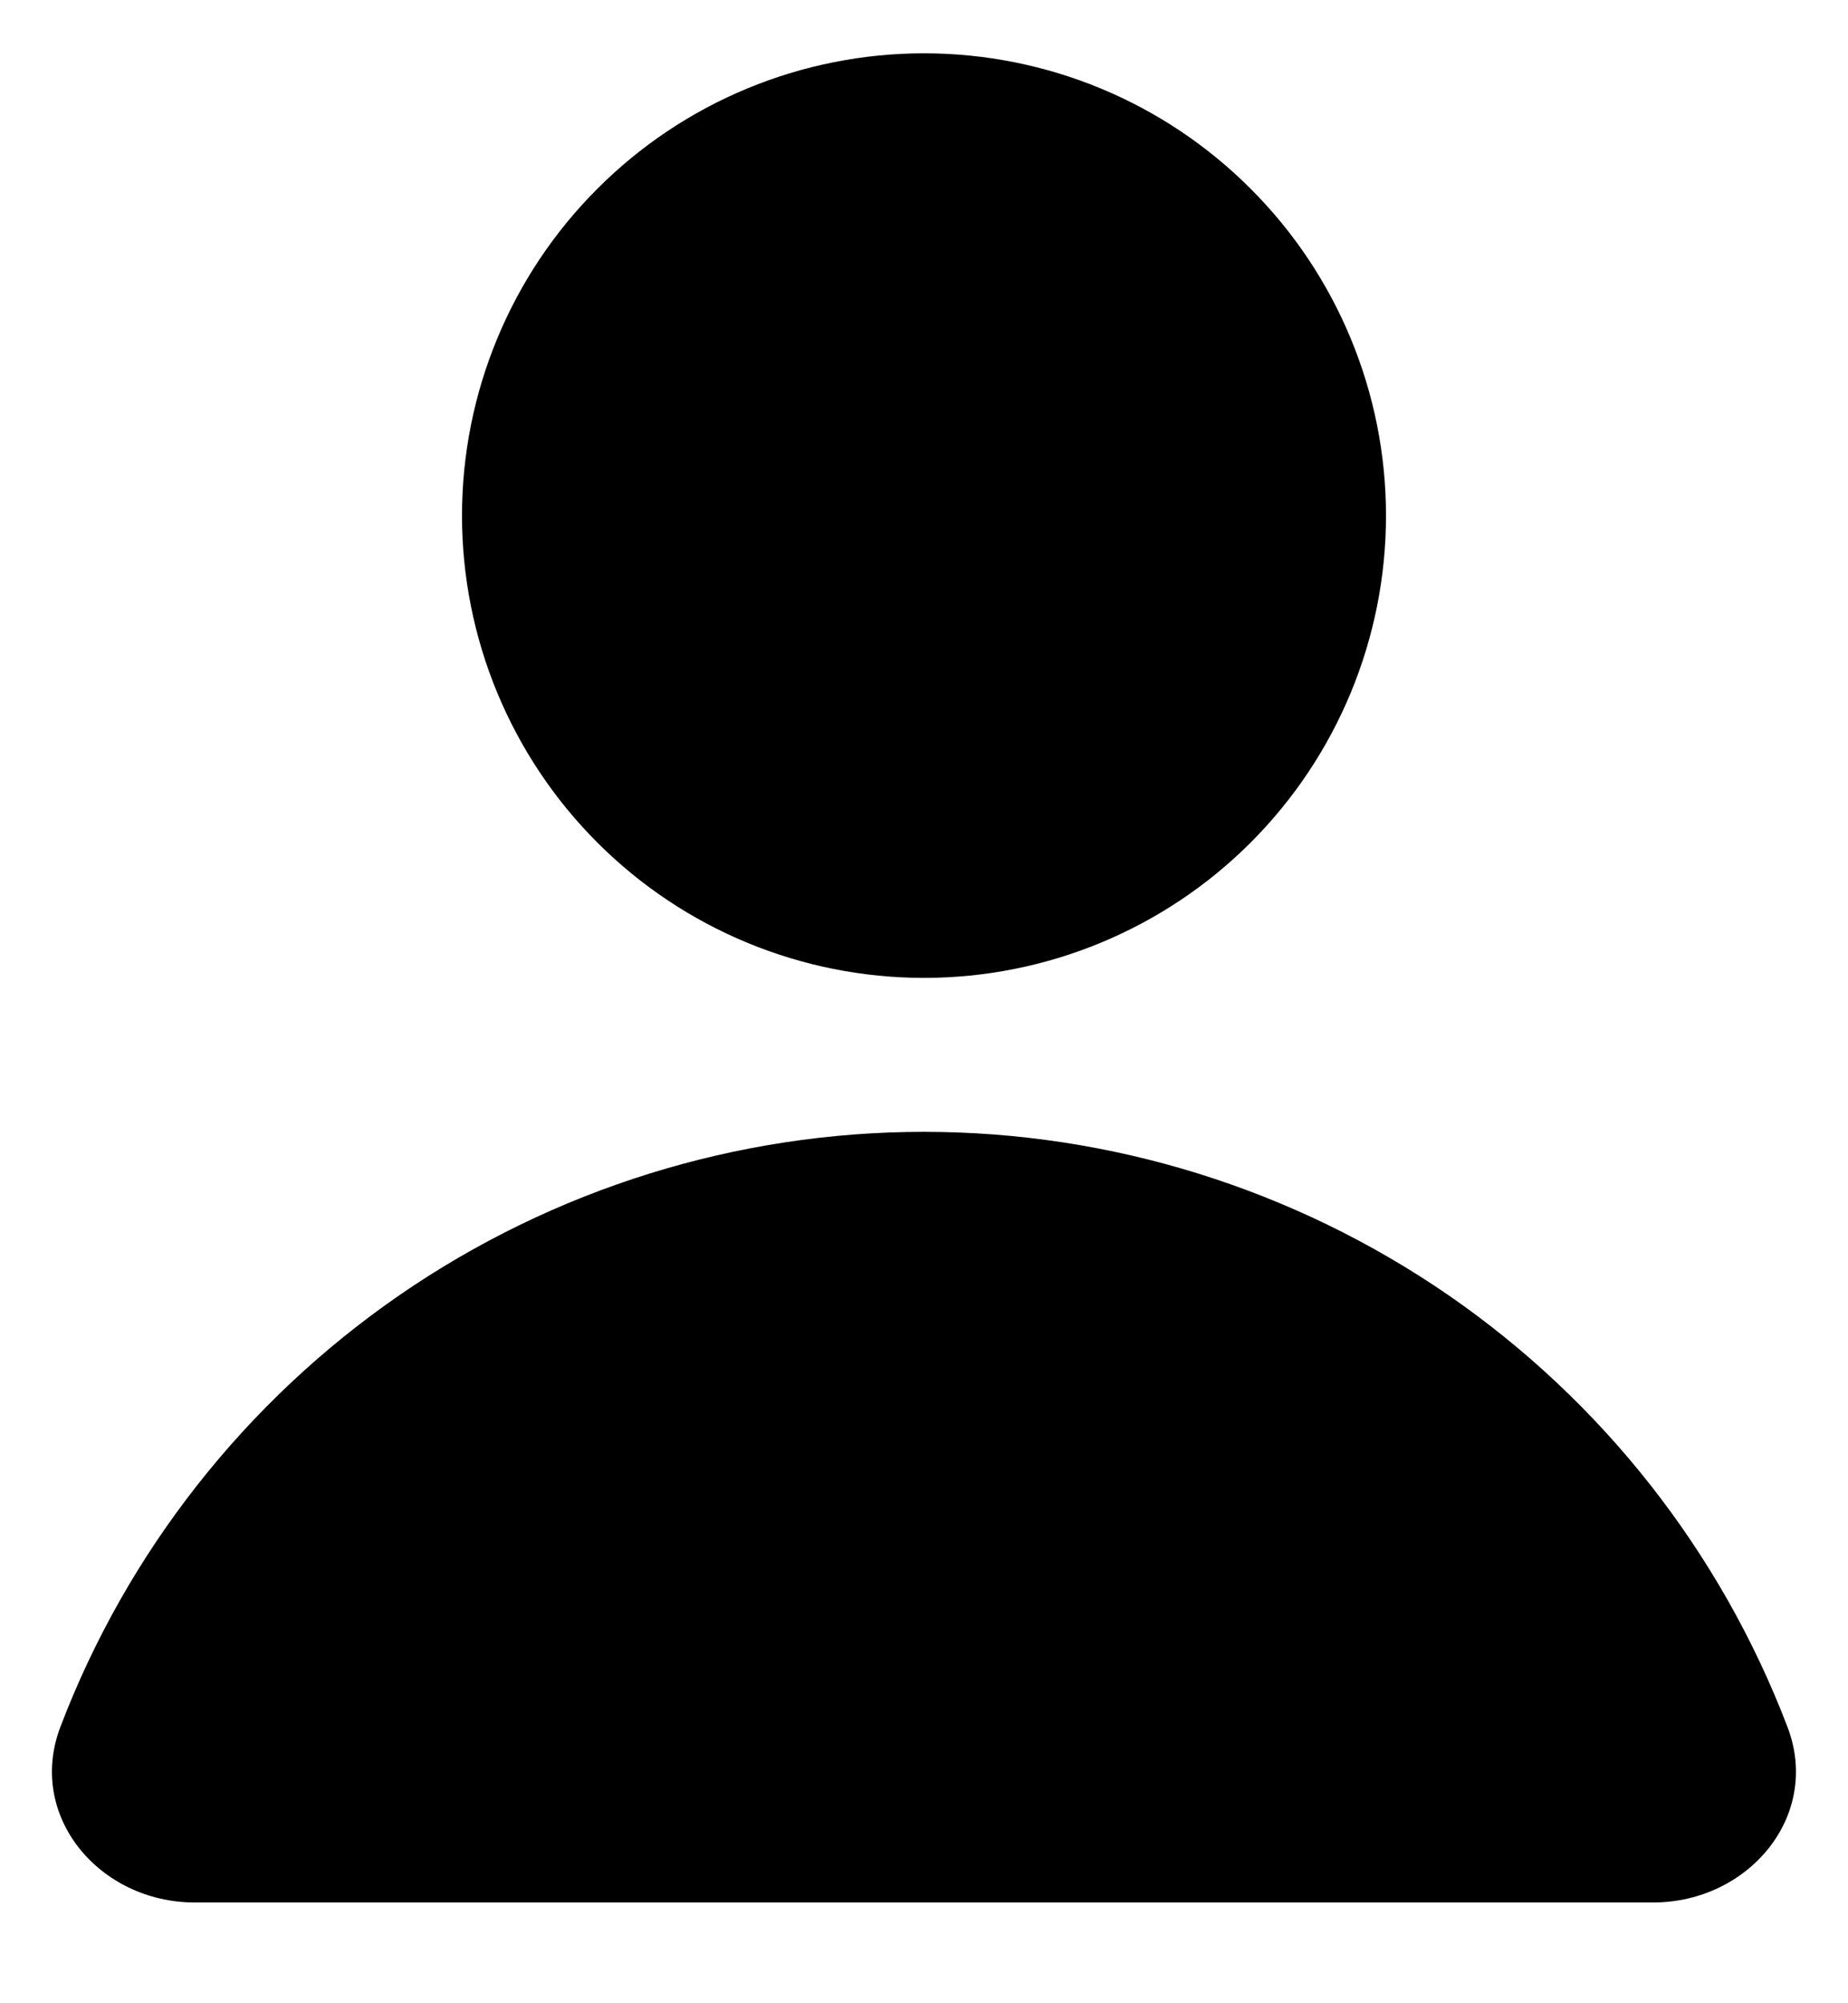 <svg width="12" height="13" viewBox="0 0 12 13" fill="none" xmlns="http://www.w3.org/2000/svg">
<path d="M6 6.346C6.796 6.346 7.559 6.03 8.121 5.468C8.684 4.905 9 4.142 9 3.346C9 2.551 8.684 1.787 8.121 1.225C7.559 0.662 6.796 0.346 6 0.346C5.204 0.346 4.441 0.662 3.879 1.225C3.316 1.787 3 2.551 3 3.346C3 4.142 3.316 4.905 3.879 5.468C4.441 6.03 5.204 6.346 6 6.346ZM10.735 12.346C11.353 12.346 11.828 11.785 11.607 11.207C11.173 10.071 10.405 9.094 9.404 8.404C8.402 7.715 7.215 7.345 5.999 7.345C4.784 7.345 3.596 7.715 2.595 8.404C1.594 9.094 0.825 10.071 0.392 11.207C0.172 11.785 0.646 12.346 1.264 12.346H10.735Z" fill="black"/>
</svg>
